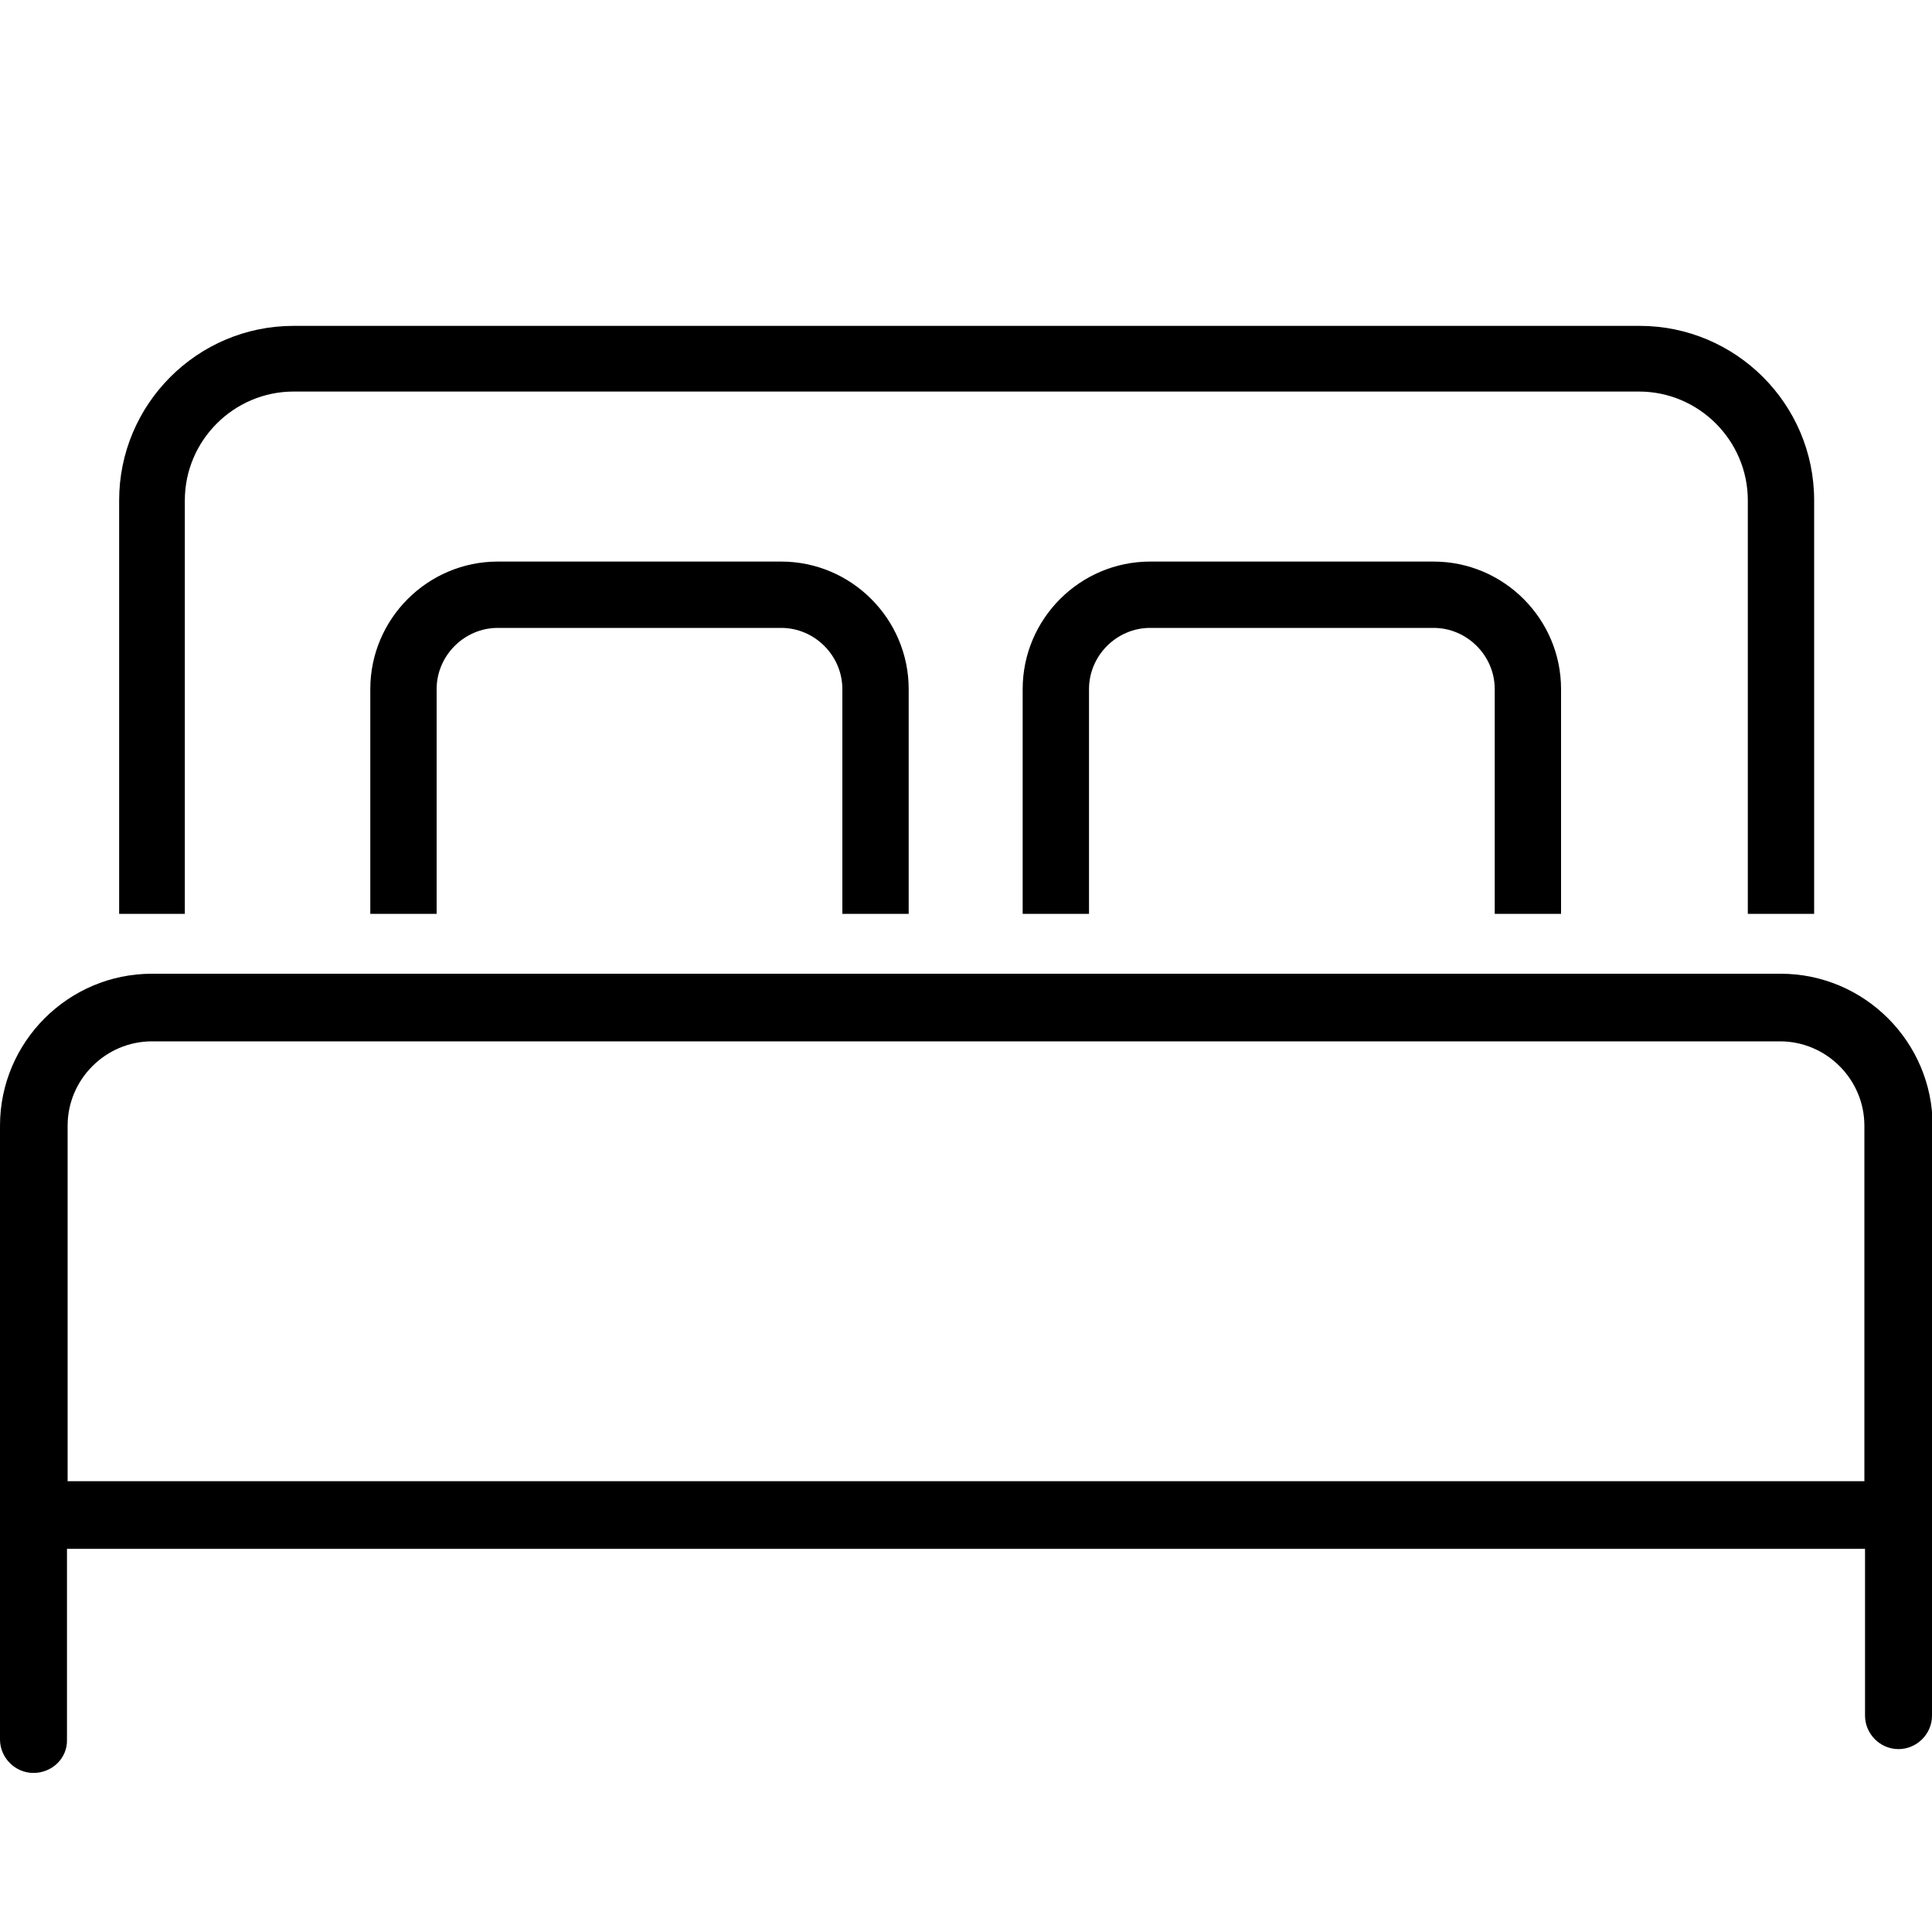 <?xml version="1.0" encoding="utf-8"?>
<!-- Generator: Adobe Illustrator 27.5.0, SVG Export Plug-In . SVG Version: 6.00 Build 0)  -->
<svg version="1.1" id="レイヤー_1" xmlns="http://www.w3.org/2000/svg" xmlns:xlink="http://www.w3.org/1999/xlink" x="0px"
	 y="0px" viewBox="0 0 300 300" style="enable-background:new 0 0 300 300;" xml:space="preserve">
<g>
	<g>
		<path d="M294.8,240.5H5.2c-2.9,0-5.2-2.4-5.2-5.2v-60.5c0-13,10.6-23.6,23.6-23.6h252.9c13,0,23.6,10.6,23.6,23.6v60.5
			C300,238.1,297.6,240.5,294.8,240.5z M10.5,230h279v-55.2c0-7.2-5.9-13.1-13.1-13.1H23.6c-7.2,0-13.1,5.9-13.1,13.1V230z"/>
		<path d="M5.2,275.3c-2.9,0-5.2-2.4-5.2-5.2v-34.8c0-2.9,2.4-5.2,5.2-5.2s5.2,2.4,5.2,5.2v34.8C10.5,273,8.1,275.3,5.2,275.3z"/>
		<path d="M294.8,271.6c-2.9,0-5.2-2.4-5.2-5.2v-34.8c0-2.9,2.4-5.2,5.2-5.2c2.9,0,5.2,2.4,5.2,5.2v34.8
			C300,269.3,297.6,271.6,294.8,271.6z"/>
	</g>
	<path d="M28.7,141.8V77.7c0-9.3,7.6-16.9,16.9-16.9h208.9c9.3,0,16.9,7.6,16.9,16.9v64.2h10.3V77.7c0-15-12.2-27.1-27.1-27.1h-209
		c-15,0-27.1,12.2-27.1,27.1v64.2h10.2V141.8z"/>
	<g>
		<path d="M67.8,141.8V107c0-5.2,4.3-9.5,9.5-9.5h44c5.2,0,9.5,4.3,9.5,9.5v34.9h10.3V107c0-10.9-8.9-19.8-19.8-19.8h-44
			c-10.9,0-19.8,8.9-19.8,19.8v34.9h10.3V141.8z"/>
		<path d="M169.1,141.8V107c0-5.2,4.3-9.5,9.5-9.5h44c5.2,0,9.5,4.3,9.5,9.5v34.9h10.3V107c0-10.9-8.9-19.8-19.8-19.8h-44
			c-10.9,0-19.8,8.9-19.8,19.8v34.9h10.3V141.8z"/>
	</g>
</g>
</svg>
